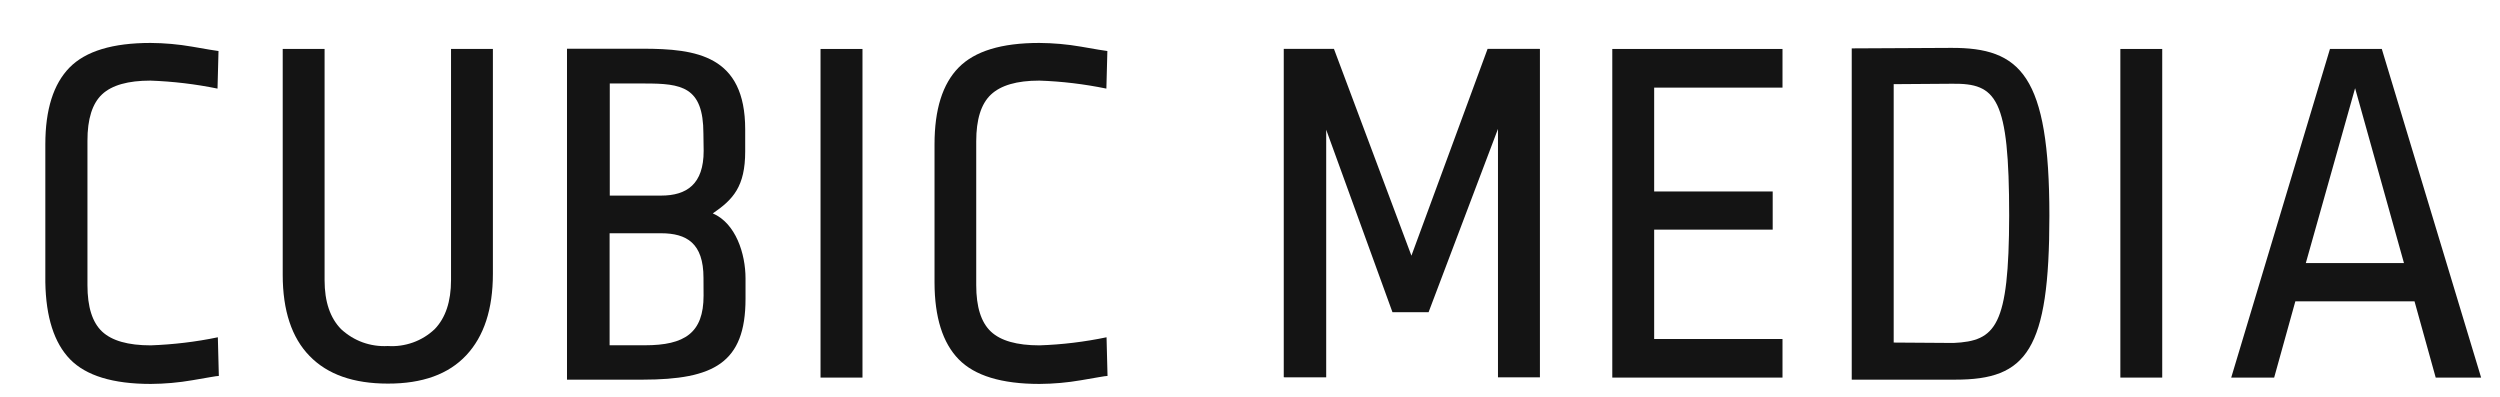 <?xml version="1.0" encoding="UTF-8"?> <!-- Generator: Adobe Illustrator 26.3.1, SVG Export Plug-In . SVG Version: 6.00 Build 0) --> <svg xmlns="http://www.w3.org/2000/svg" xmlns:xlink="http://www.w3.org/1999/xlink" id="Layer_1" x="0px" y="0px" viewBox="0 0 3033.1 481.9" style="enable-background:new 0 0 3033.1 481.9;" xml:space="preserve"> <style type="text/css"> .st0{fill:#141414;} </style> <g> <polygon class="st0" points="1558.2,457.8 1609,457.8 1609,157.4 1689.4,378.8 1733.2,378.8 1817.4,156.4 1817.4,457.8 1868.3,457.8 1868.3,59.4 1867.8,59.4 1867.8,59.3 1804.8,59.3 1712.4,310.2 1618.4,59.3 1557.5,59.3 1557.5,457.6 1558.2,457.6 "></polygon> <path class="st0" d="M182.9,465.8c16.9-0.1,33.9-1.6,50.6-4.5c18.2-3,28.8-5.2,32-5.2l-1.2-46.9c-26.8,5.6-54.1,8.8-81.4,9.8 c-27.5,0-47.1-5.6-59-16.7c-11.9-11.2-17.8-29.9-17.8-56.3V171c-0.1-26.6,5.9-45.5,17.8-56.6c11.9-11.1,31.5-16.6,58.6-16.6 c27.4,1,54.6,4.2,81.4,9.7l1.2-45.6c-3.2-0.4-14.2-2.1-32-5.3c-16.7-2.9-33.6-4.4-50.5-4.5c-45.9,0-78.6,9.9-98.2,29.8 C64.8,101.9,55,132.9,55,175.1v167.3c0.7,42.4,10.7,73.6,30,93.5C104.4,455.8,137,465.8,182.9,465.8z"></path> <path class="st0" d="M470.5,465.4c42,0.1,73.7-11.4,95.2-34.4c21.5-23,32.3-55.9,32.3-98.9V59.4h-50.8v280.5 c0,25.9-6.6,45.7-19.8,59.4c-7.6,7.2-16.5,12.7-26.3,16.2c-9.8,3.5-20.2,5-30.6,4.3c-10.3,0.6-20.6-0.9-30.4-4.4 c-9.7-3.5-18.6-9-26.2-16c-13.4-13.6-20.1-33.4-20.1-59.4V59.4H343v274c0,43.3,10.9,76.3,32.6,98.5 C397.3,454.3,428.9,465.4,470.5,465.4z"></path> <rect x="995.5" y="59.4" class="st0" width="50.9" height="398.7"></rect> <path class="st0" d="M1261.1,465.8c17-0.1,33.9-1.6,50.6-4.5c18.2-3,28.8-5.2,32-5.2l-1.2-46.9c-26.8,5.6-54.1,8.9-81.4,9.8 c-27.4,0-47.1-5.6-58.9-16.7c-11.9-11.2-17.8-29.9-17.8-56.3V171.4c0-26.3,5.8-45.3,17.8-56.6s31.5-17,58.7-17 c27.4,0.9,54.6,4.2,81.4,9.7l1.2-45.6c-3.2-0.4-14.2-2.1-32-5.3c-16.7-2.9-33.7-4.4-50.7-4.5c-45.8,0-78.1,9.9-97.7,29.8 c-19.6,19.9-29.3,50.9-29.3,93.2v167.7c0.1,42.2,9.9,73.2,29.3,93.1C1182.5,455.8,1215.2,465.8,1261.1,465.8z"></path> <polygon class="st0" points="2162.6,411.3 2006.9,411.3 2006.9,278.6 2150.7,278.6 2150.7,232.3 2006.9,232.3 2006.9,106.3 2162.6,106.3 2162.6,59.4 1956.1,59.4 1956.1,458.1 2162.6,458.1 "></polygon> <rect x="2572.5" y="59.4" class="st0" width="50.8" height="398.7"></rect> <path class="st0" d="M2784.8,365.6h144.6l25.7,92.5h55.1L2889.7,59.4h-62.9L2707,458.1h52.1L2784.8,365.6z M2857.3,107l59.3,212.2 h-119.1L2857.3,107z"></path> <path class="st0" d="M2486.4,261.8c0-170.5-34.8-204.2-119.6-203.7l-120.2,0.6v401.9h125.7C2458.9,460.7,2486.4,425.1,2486.4,261.8 z M2297.5,415.6V102.1l71.2-0.5c53.4-0.6,68.9,16.8,68.9,160.2c-0.3,134.4-16.2,151.9-67.5,154.3L2297.5,415.6z"></path> <path class="st0" d="M904.5,362.6v-24.8c0-30.1-11.9-66.9-39.7-78.9c24.6-16.8,39.3-32.5,39.3-75.2V157c0-89.7-59-97.9-124.6-97.9 h-91.6v401.5h92C865.5,460.5,904.5,440.7,904.5,362.6z M739.7,101.3h42.5c44.5,0,71.2,3.6,71.2,60.8l0.3,21 c0,40.3-20.5,54.2-51.6,54.2h-62.3V101.3z M739.6,283h62.3c31.2,0,51.6,12,51.6,54.1l0.1,21.6c0,45.1-22.7,60.2-71.2,60.2h-42.8 V283z"></path> </g> </svg> 
